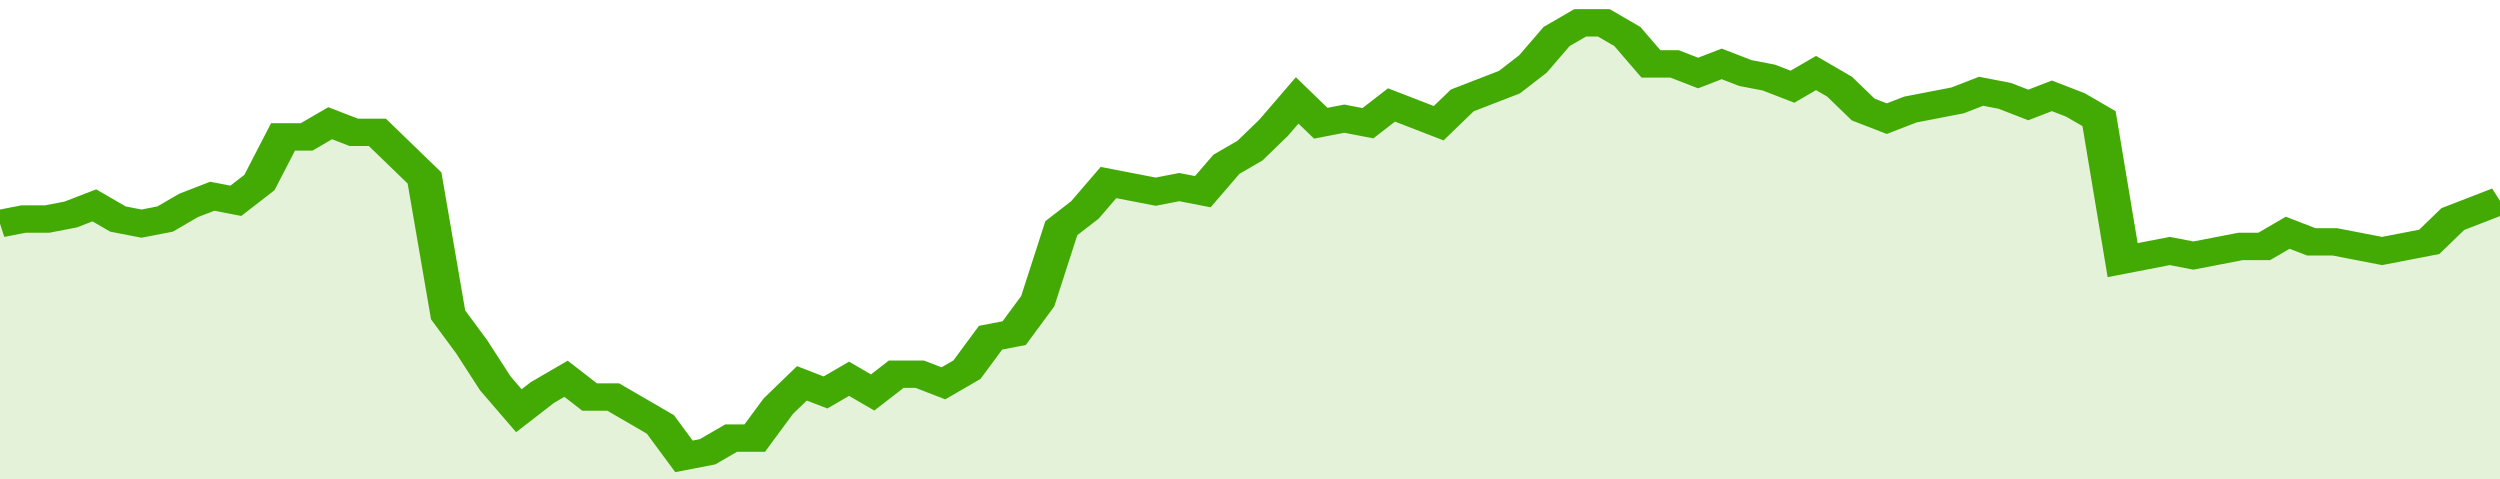 <svg xmlns="http://www.w3.org/2000/svg" viewBox="0 0 424 105" width="120" height="23" preserveAspectRatio="none">
				 <polyline fill="none" stroke="#43AA05" stroke-width="6" points="0, 49 4, 48 8, 48 12, 47 16, 45 20, 48 24, 49 28, 48 32, 45 36, 43 40, 44 44, 40 48, 30 52, 30 56, 27 60, 29 64, 29 68, 34 72, 39 76, 69 80, 76 84, 84 88, 90 92, 86 96, 83 100, 87 104, 87 108, 90 112, 93 116, 100 120, 99 124, 96 128, 96 132, 89 136, 84 140, 86 144, 83 148, 86 152, 82 156, 82 160, 84 164, 81 168, 74 172, 73 176, 66 180, 50 184, 46 188, 40 192, 41 196, 42 200, 41 204, 42 208, 36 212, 33 216, 28 220, 22 224, 27 228, 26 232, 27 236, 23 240, 25 244, 27 248, 22 252, 20 256, 18 260, 14 264, 8 268, 5 272, 5 276, 8 280, 14 284, 14 288, 16 292, 14 296, 16 300, 17 304, 19 308, 16 312, 19 316, 24 320, 26 324, 24 328, 23 332, 22 336, 20 340, 21 344, 23 348, 21 352, 23 356, 26 360, 57 364, 56 368, 55 372, 56 376, 55 380, 54 384, 54 388, 51 392, 53 396, 53 400, 54 404, 55 408, 54 412, 53 416, 48 420, 46 424, 44 424, 44 "> </polyline>
				 <polygon fill="#43AA05" opacity="0.15" points="0, 105 0, 49 4, 48 8, 48 12, 47 16, 45 20, 48 24, 49 28, 48 32, 45 36, 43 40, 44 44, 40 48, 30 52, 30 56, 27 60, 29 64, 29 68, 34 72, 39 76, 69 80, 76 84, 84 88, 90 92, 86 96, 83 100, 87 104, 87 108, 90 112, 93 116, 100 120, 99 124, 96 128, 96 132, 89 136, 84 140, 86 144, 83 148, 86 152, 82 156, 82 160, 84 164, 81 168, 74 172, 73 176, 66 180, 50 184, 46 188, 40 192, 41 196, 42 200, 41 204, 42 208, 36 212, 33 216, 28 220, 22 224, 27 228, 26 232, 27 236, 23 240, 25 244, 27 248, 22 252, 20 256, 18 260, 14 264, 8 268, 5 272, 5 276, 8 280, 14 284, 14 288, 16 292, 14 296, 16 300, 17 304, 19 308, 16 312, 19 316, 24 320, 26 324, 24 328, 23 332, 22 336, 20 340, 21 344, 23 348, 21 352, 23 356, 26 360, 57 364, 56 368, 55 372, 56 376, 55 380, 54 384, 54 388, 51 392, 53 396, 53 400, 54 404, 55 408, 54 412, 53 416, 48 420, 46 424, 44 424, 105 "></polygon>
			</svg>